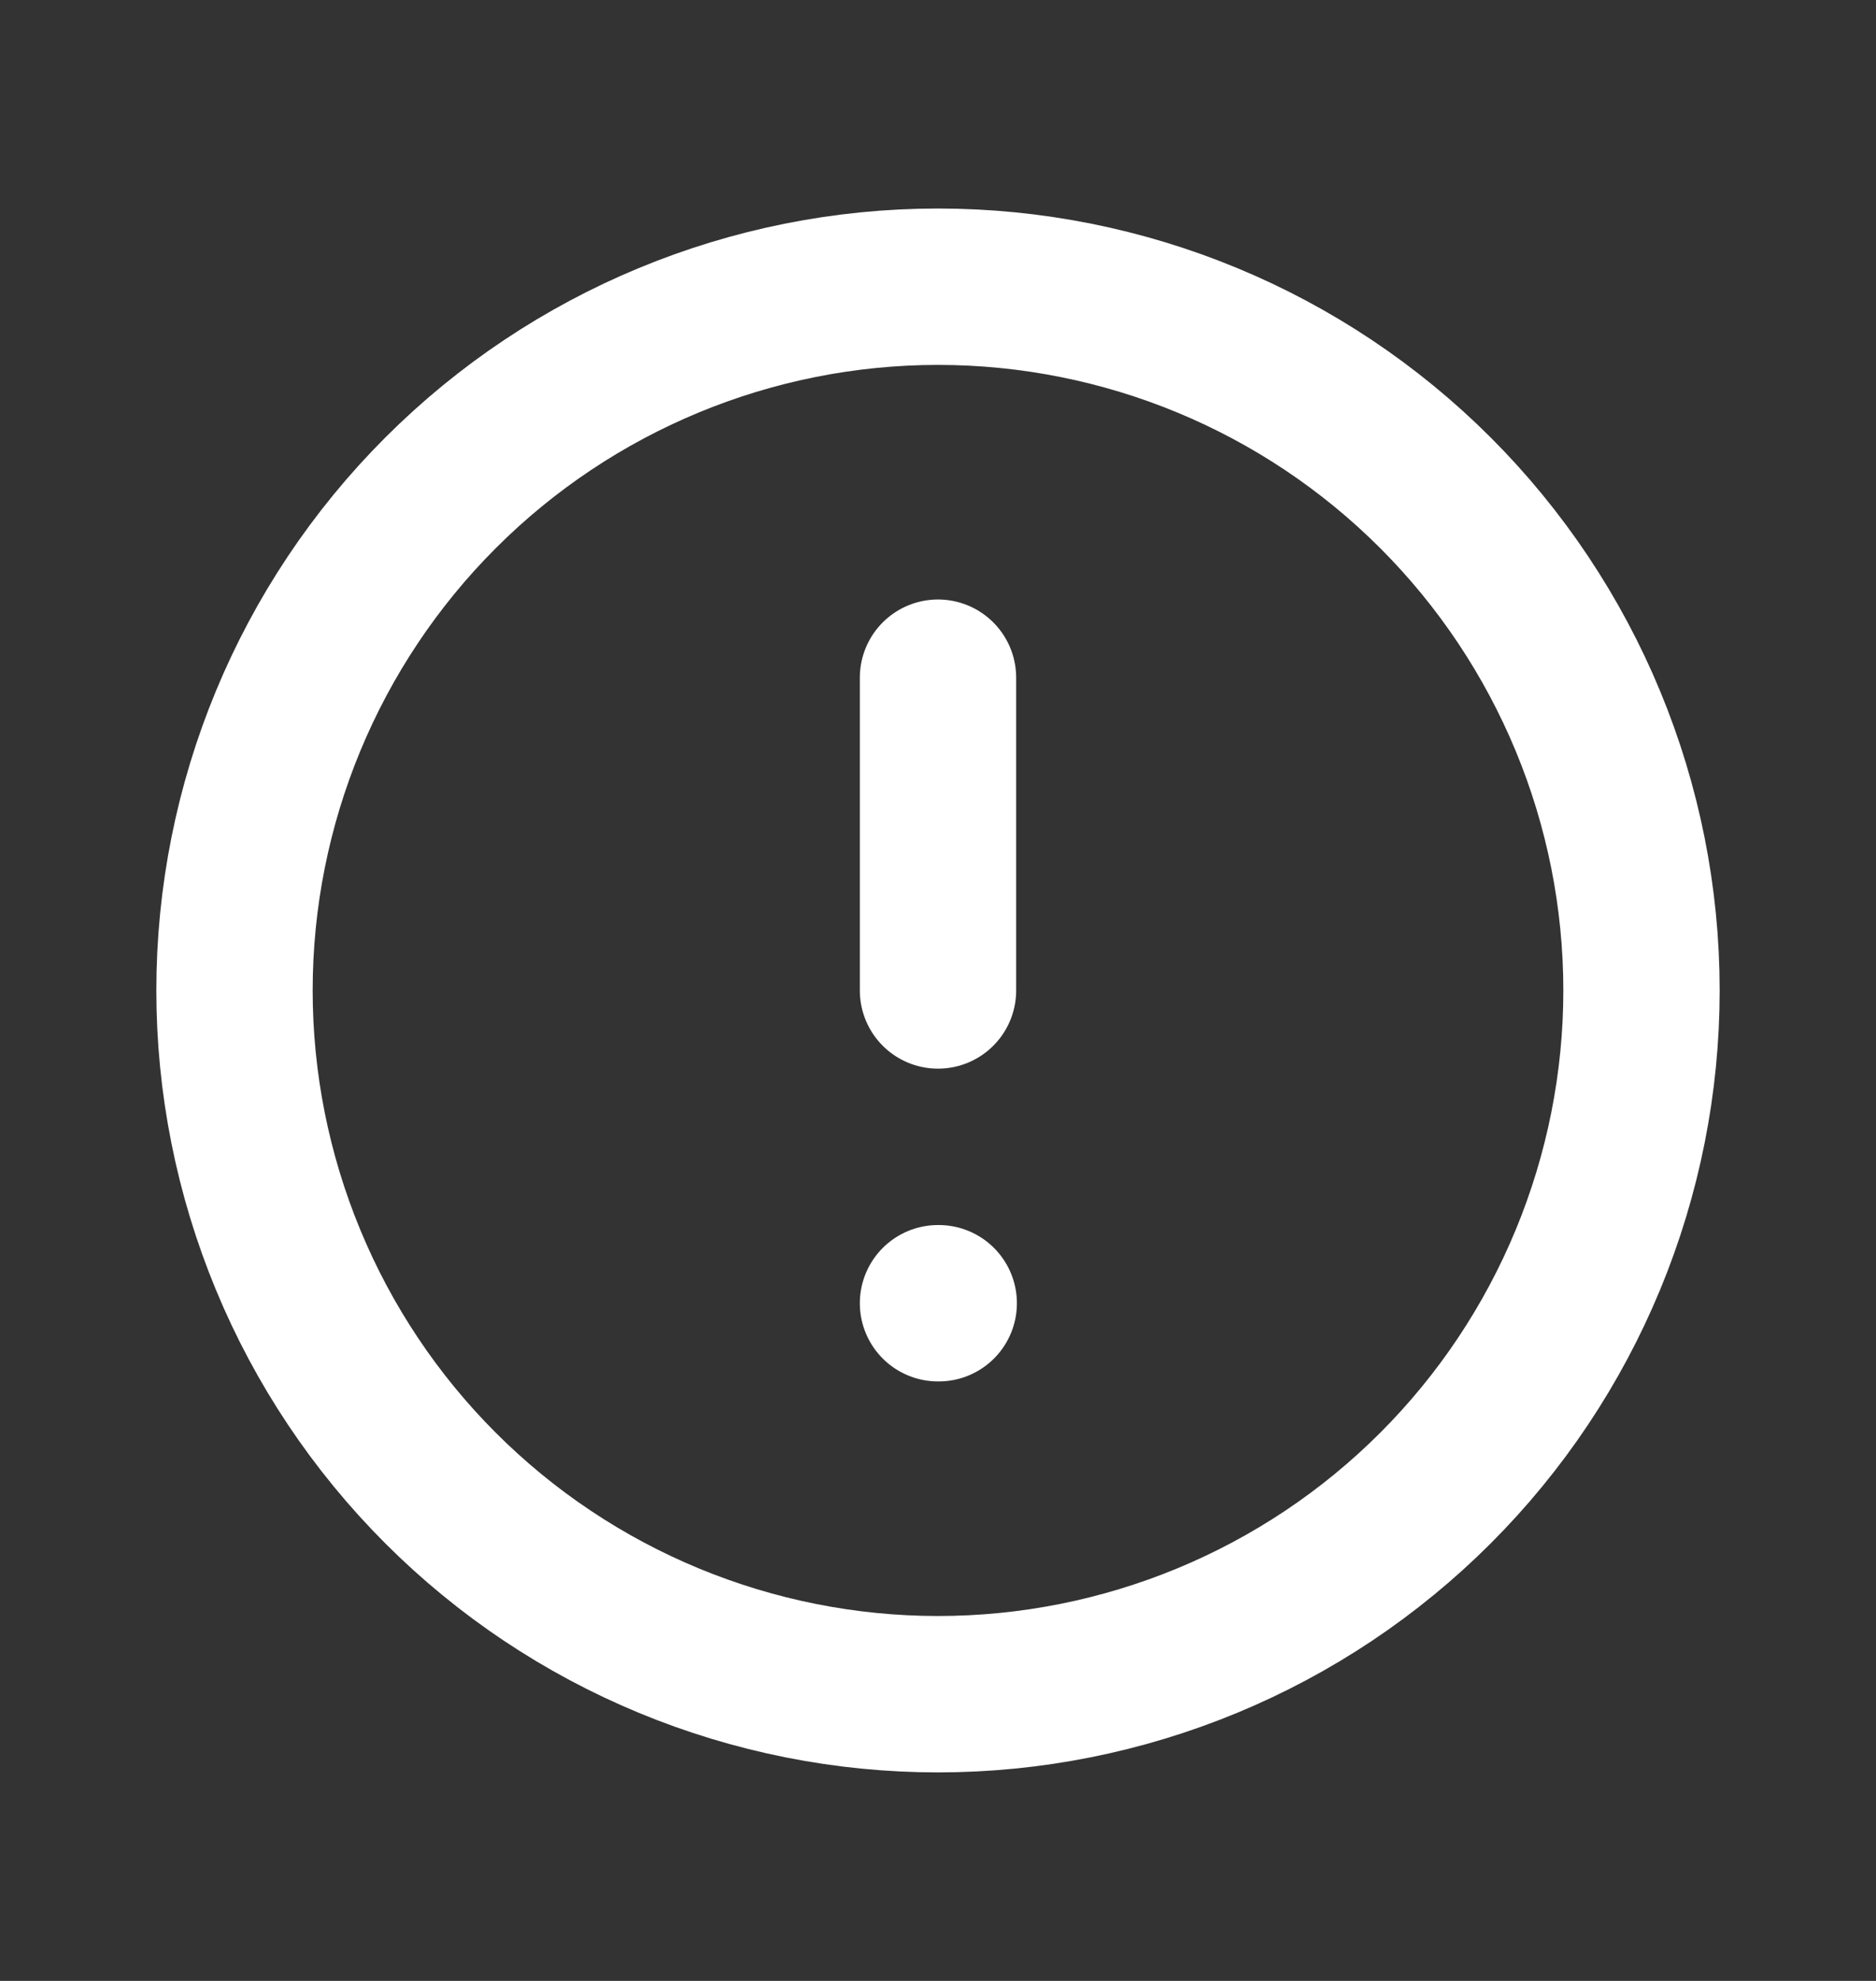 <?xml version="1.0" encoding="UTF-8"?>
<svg xmlns="http://www.w3.org/2000/svg" width="18" height="19" viewBox="0 0 18 19" fill="none">
  <rect x="0" y="0" width="18" height="19" fill="#333333" stroke="none"/>
  <g clip-path="url(#clip0_7126_16015)">
    <path d="M2.25 9.5C2.25 10.386 2.425 11.264 2.764 12.083C3.103 12.902 3.6 13.646 4.227 14.273C4.854 14.9 5.598 15.397 6.417 15.736C7.236 16.075 8.114 16.25 9 16.25C9.886 16.25 10.764 16.075 11.583 15.736C12.402 15.397 13.146 14.9 13.773 14.273C14.4 13.646 14.897 12.902 15.236 12.083C15.575 11.264 15.75 10.386 15.75 9.5C15.75 7.71 15.039 5.993 13.773 4.727C12.507 3.461 10.79 2.75 9 2.75C7.21 2.75 5.493 3.461 4.227 4.727C2.961 5.993 2.25 7.71 2.25 9.5Z" stroke="white" stroke-width="1.5" stroke-linecap="round" stroke-linejoin="round"></path>
    <path d="M9 6.5V9.5" stroke="white" stroke-width="1.5" stroke-linecap="round" stroke-linejoin="round"></path>
    <path d="M9 12.5H9.007" stroke="white" stroke-width="1.5" stroke-linecap="round" stroke-linejoin="round"></path>
  </g>
  <defs>
    <clipPath id="clip0_7126_16015">
      <rect width="18" height="18" fill="white" transform="translate(0 0.5)"></rect>
    </clipPath>
  </defs>
</svg>
